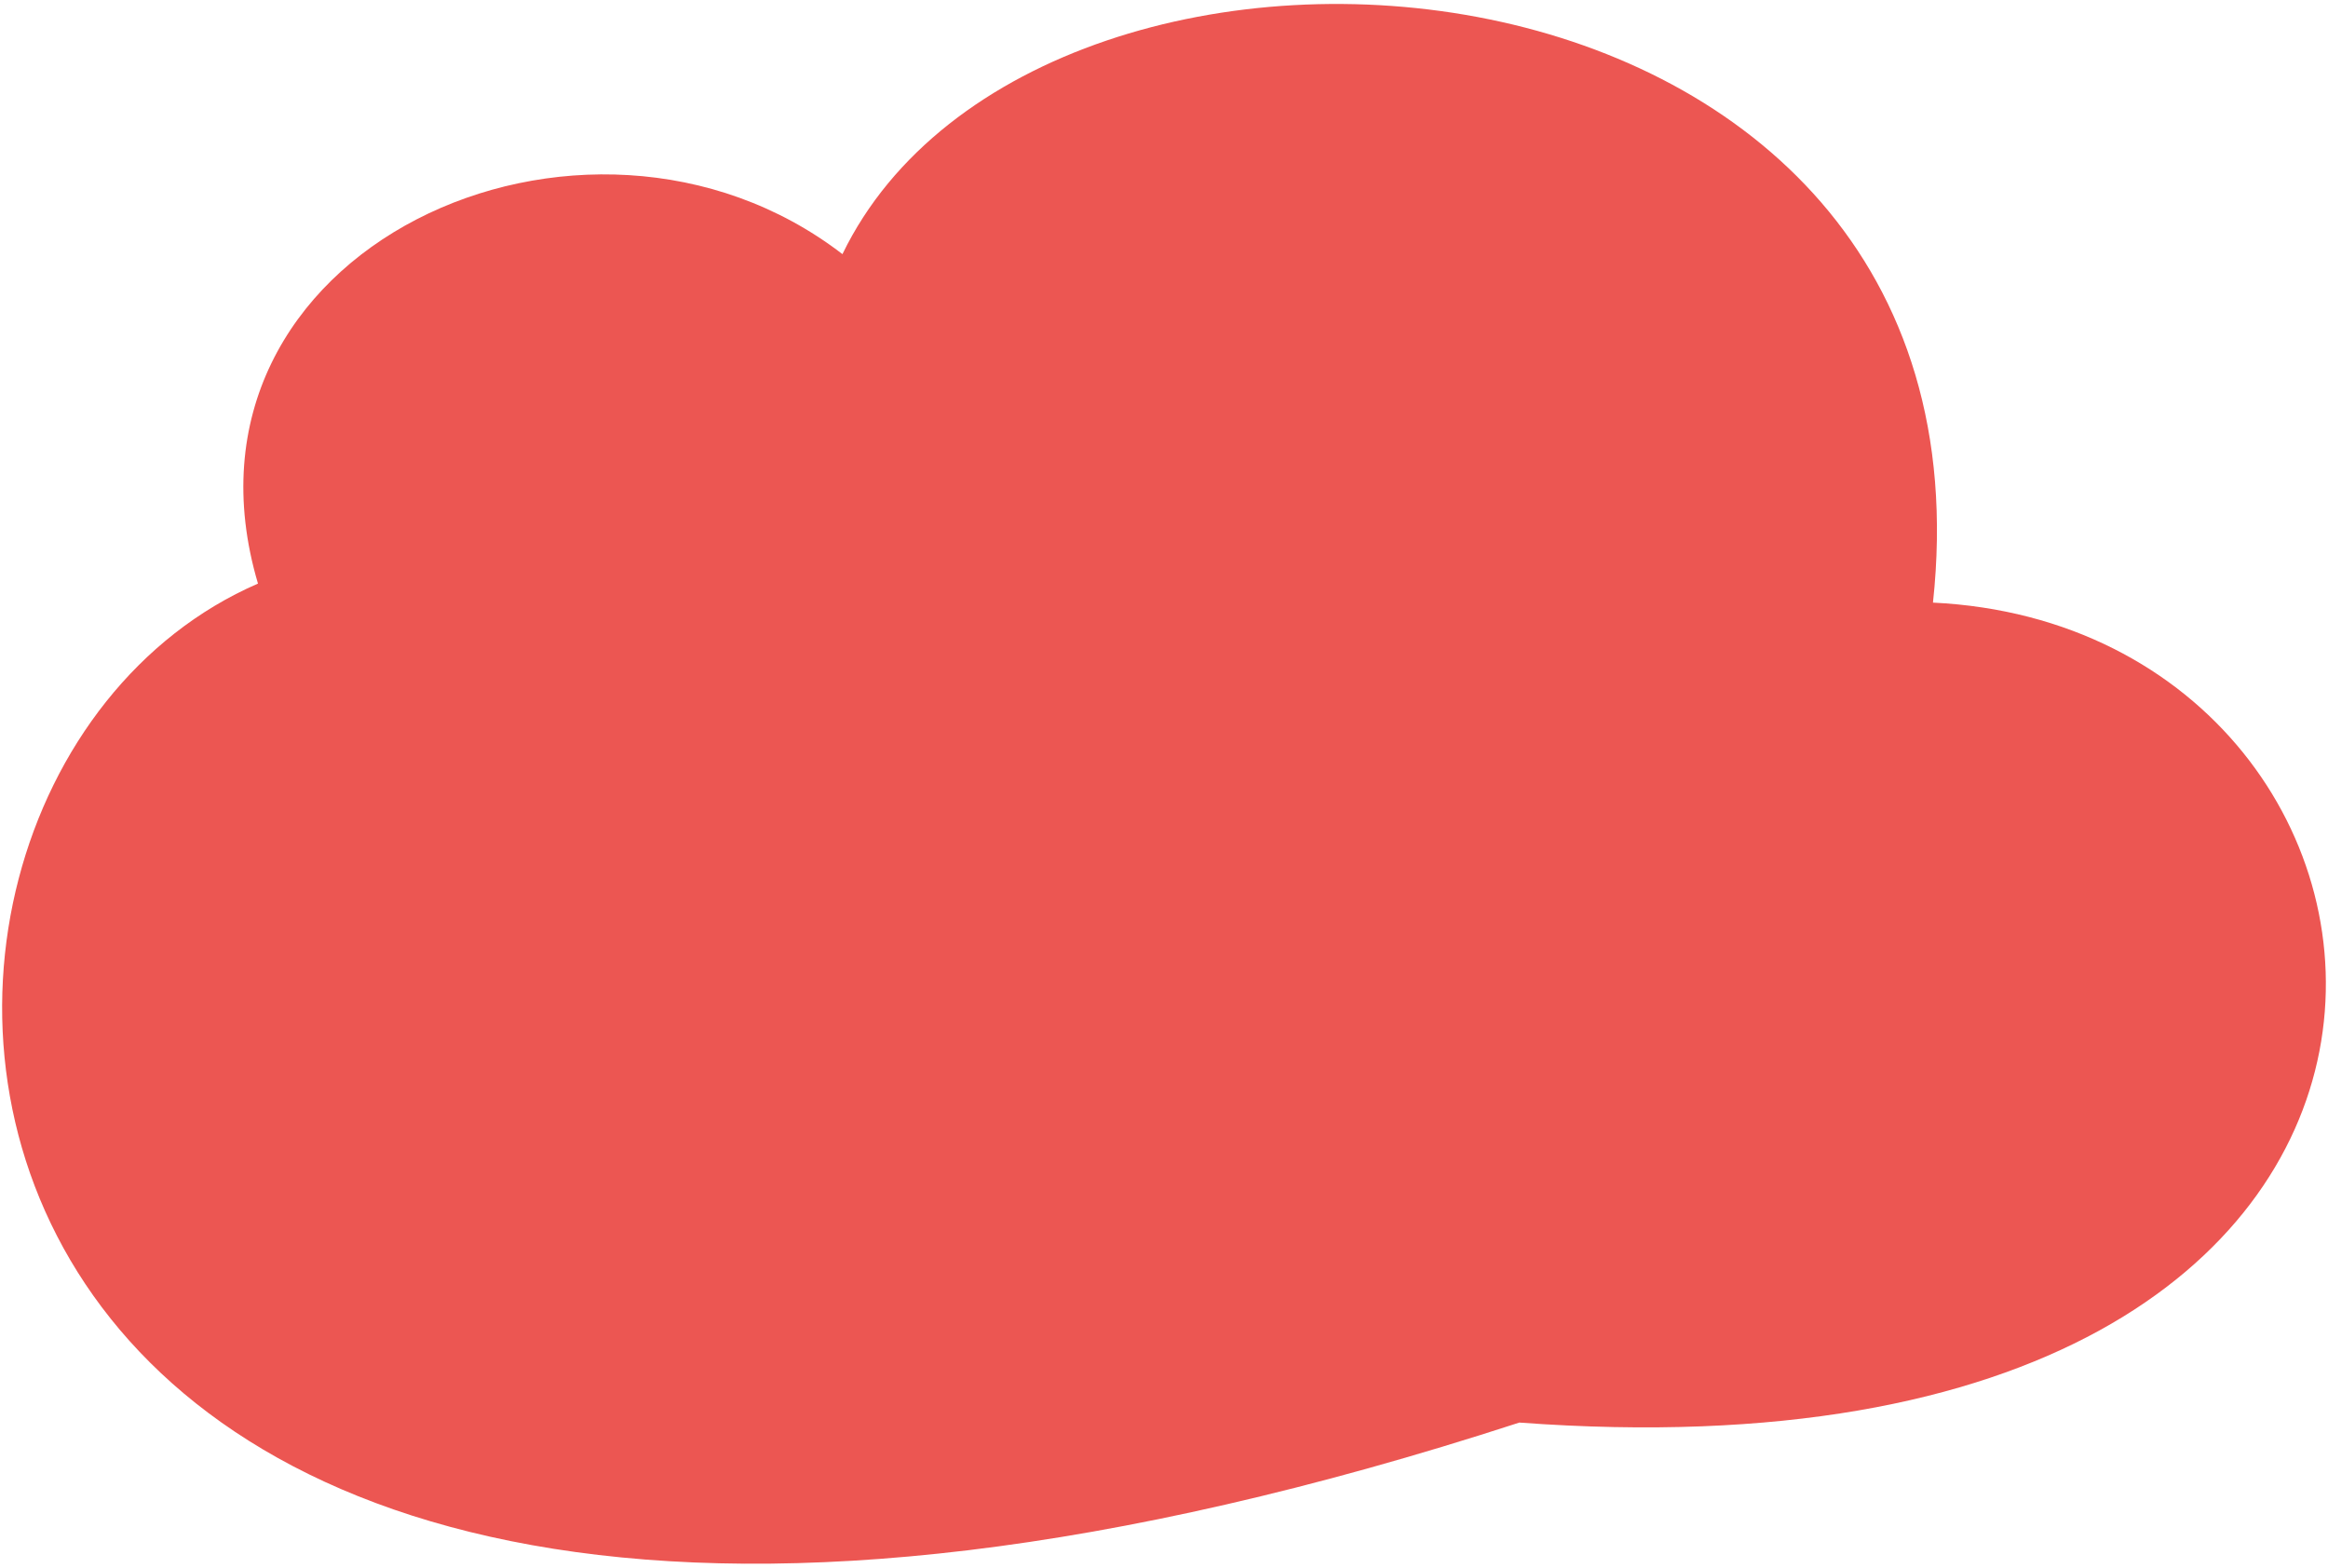 <?xml version="1.0" encoding="UTF-8"?> <!-- Creator: CorelDRAW 2017 --> <svg xmlns="http://www.w3.org/2000/svg" xmlns:xlink="http://www.w3.org/1999/xlink" xml:space="preserve" width="98mm" height="66mm" style="shape-rendering:geometricPrecision; text-rendering:geometricPrecision; image-rendering:optimizeQuality; fill-rule:evenodd; clip-rule:evenodd" viewBox="0 0 9800 6600"> <defs> <style type="text/css"> <![CDATA[ .fil0 {fill:#EC5652} ]]> </style> </defs> <g id="Слой_x0020_1">  <path class="fil0" d="M1086 2456.89c-416.93,-1407.01 1378.29,-2220.13 2460.36,-1386.98 830.98,-1715.44 4900.3,-1409.66 4590.73,1467.08 2278.51,110.03 2639.87,3776.16 -1741.26,3452.03 -6996.24,2275.14 -7332.1,-2654.11 -5309.83,-3532.13z"></path> </g> </svg> 